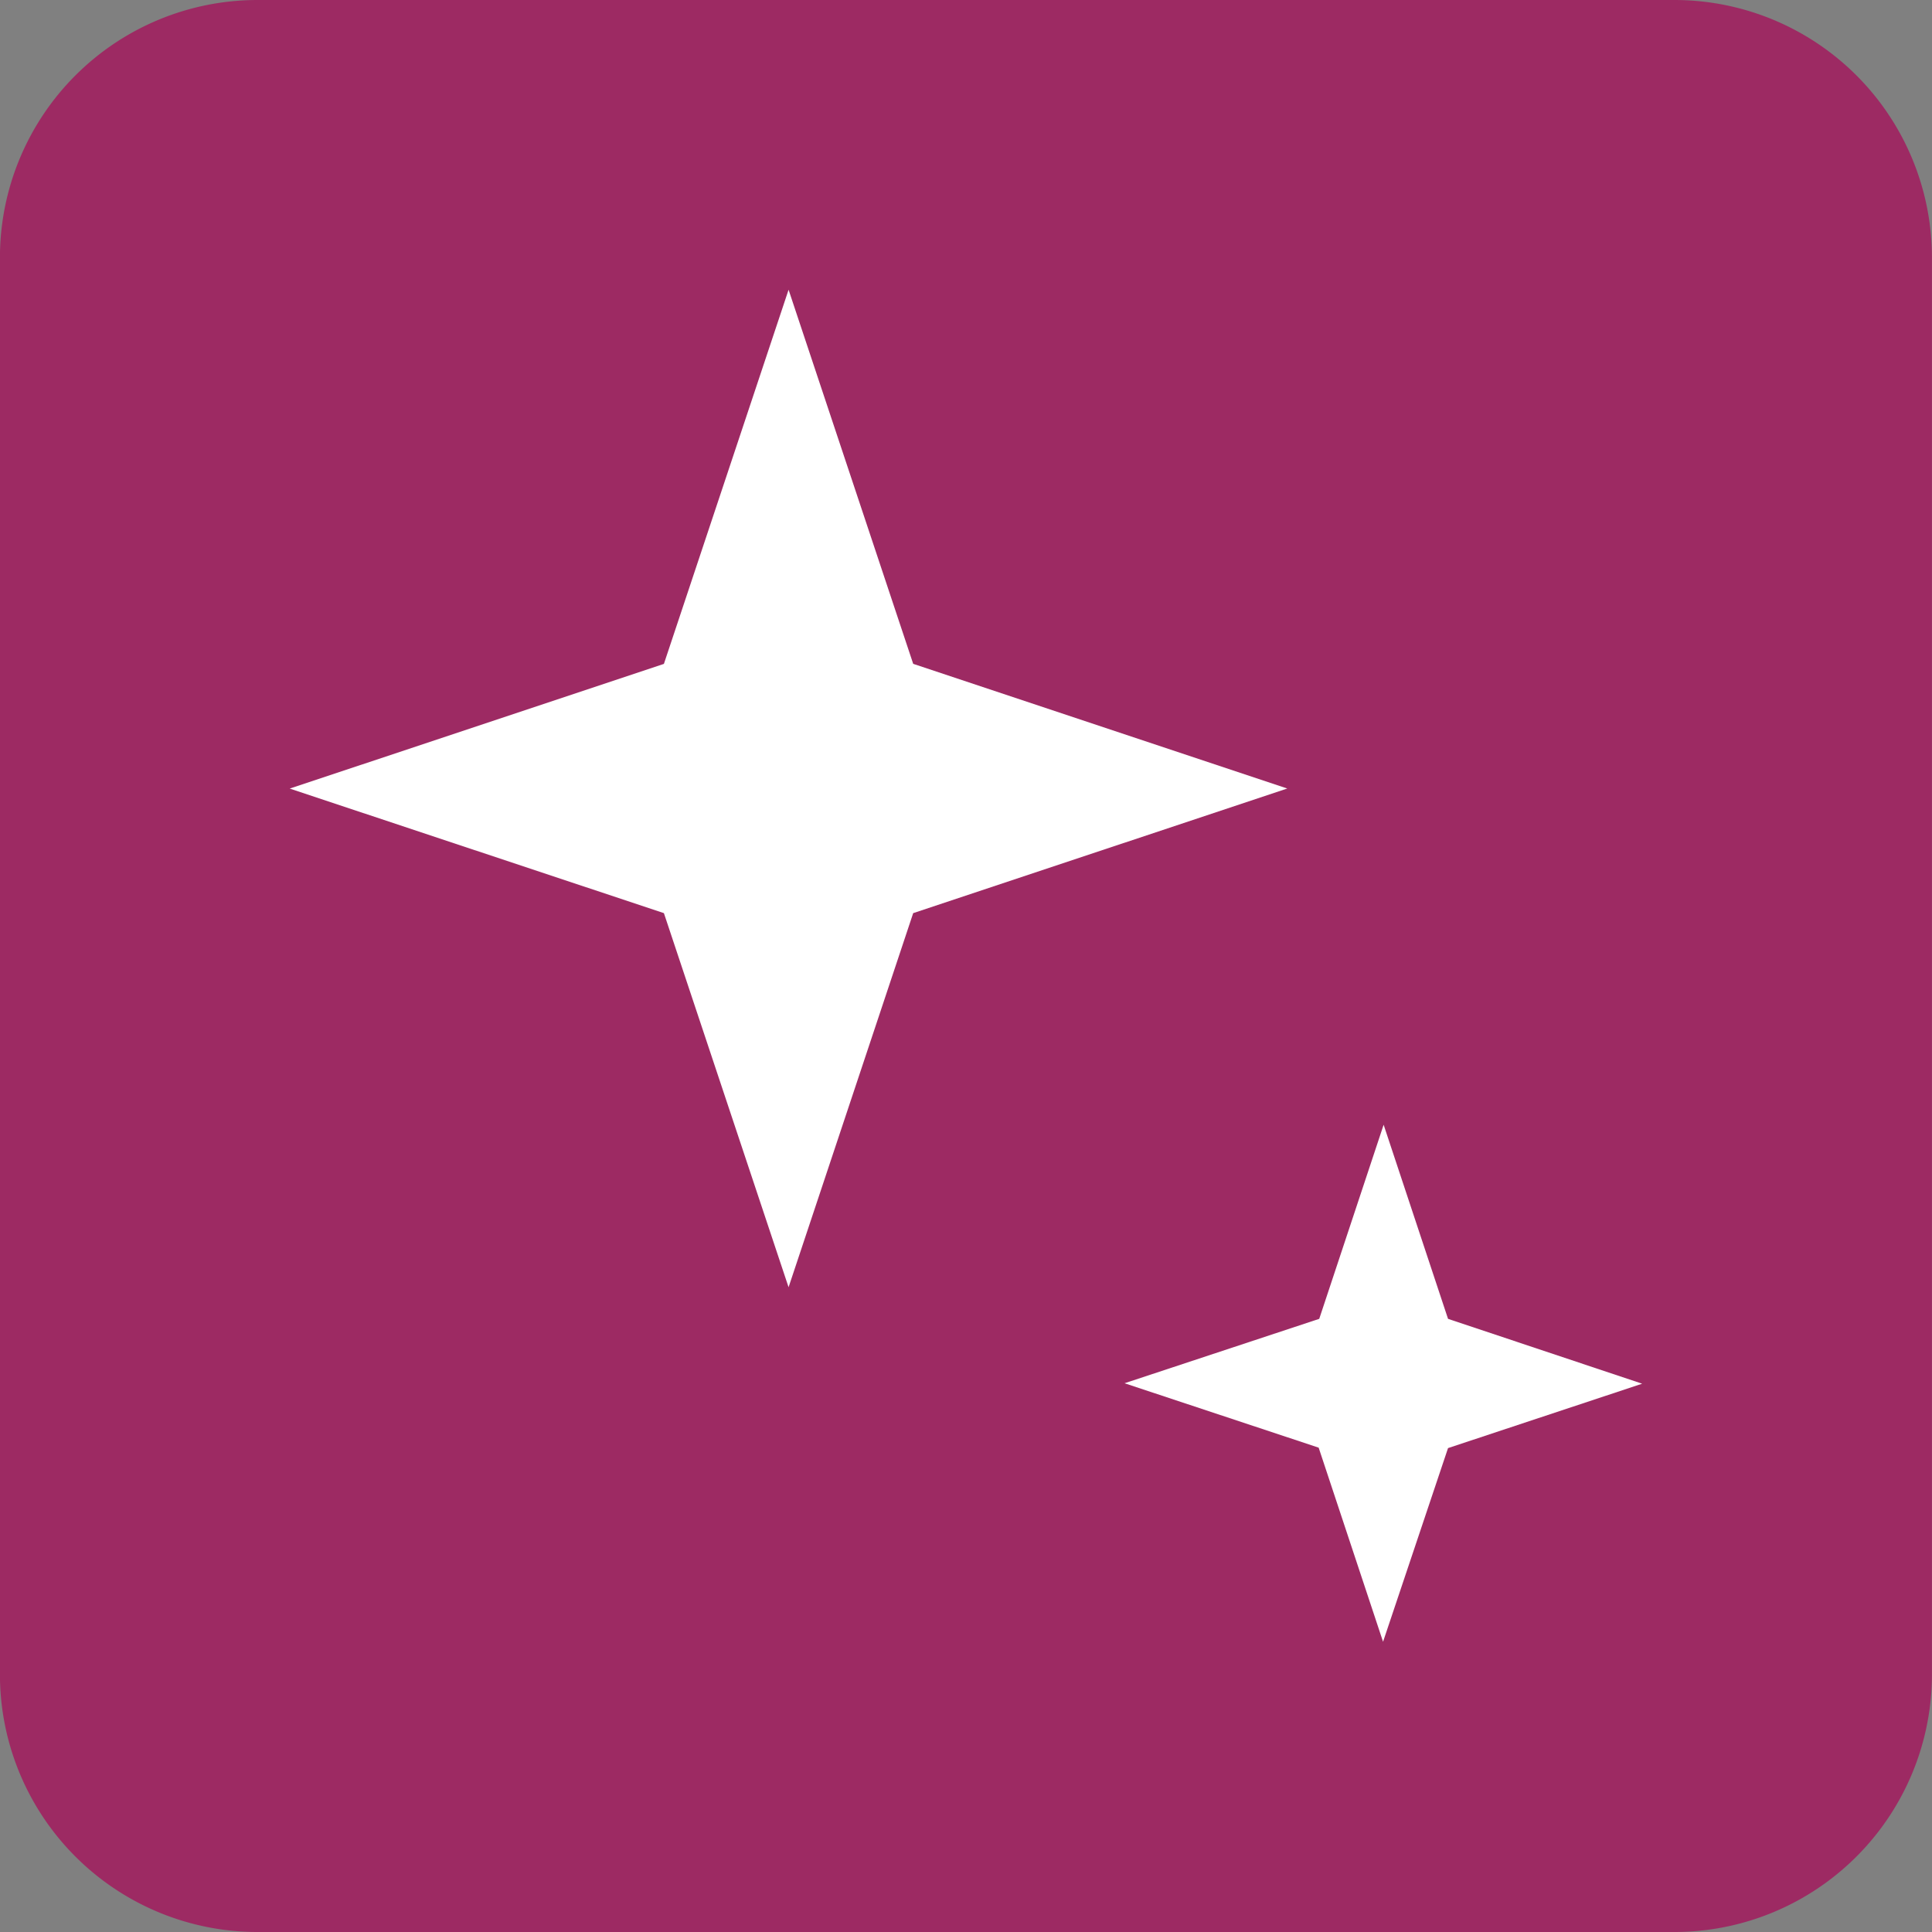 <svg xmlns="http://www.w3.org/2000/svg" width="30" height="30" viewBox="0 0 30 30">
  <rect x="0" y="0" width="30" height="30" fill="#808080" stroke="none"/>
  <g id="グループ_1320" data-name="グループ 1320" transform="translate(-186.999 -190.051)">
    <path id="パス_1106" data-name="パス 1106" d="M4,255.821H26a4,4,0,0,1,4,4v22a4,4,0,0,1-4,4H4a4,4,0,0,1-4-4v-22a4,4,0,0,1,4-4" transform="translate(186.998 -65.77)" fill="#9d2a63"/>
    <g id="グループ_1197" data-name="グループ 1197" transform="translate(-20 -2453)">
      <path id="パス_1107" data-name="パス 1107" d="M14.181,270l5.809-1.935-5.809-1.936-1.935-5.809L10.31,266.13,4.5,268.066,10.31,270l1.936,5.809Z" transform="translate(206.998 2387.23)" fill="#fff"/>
      <path id="パス_1108" data-name="パス 1108" d="M22.486,278.307l3.014-1L22.486,276.3l-1-3.014-1,3.014L17.463,277.3l3.014,1,1,3.014Z" transform="translate(206.998 2387.23)" fill="#fff"/>
    </g>
  </g>
</svg>
